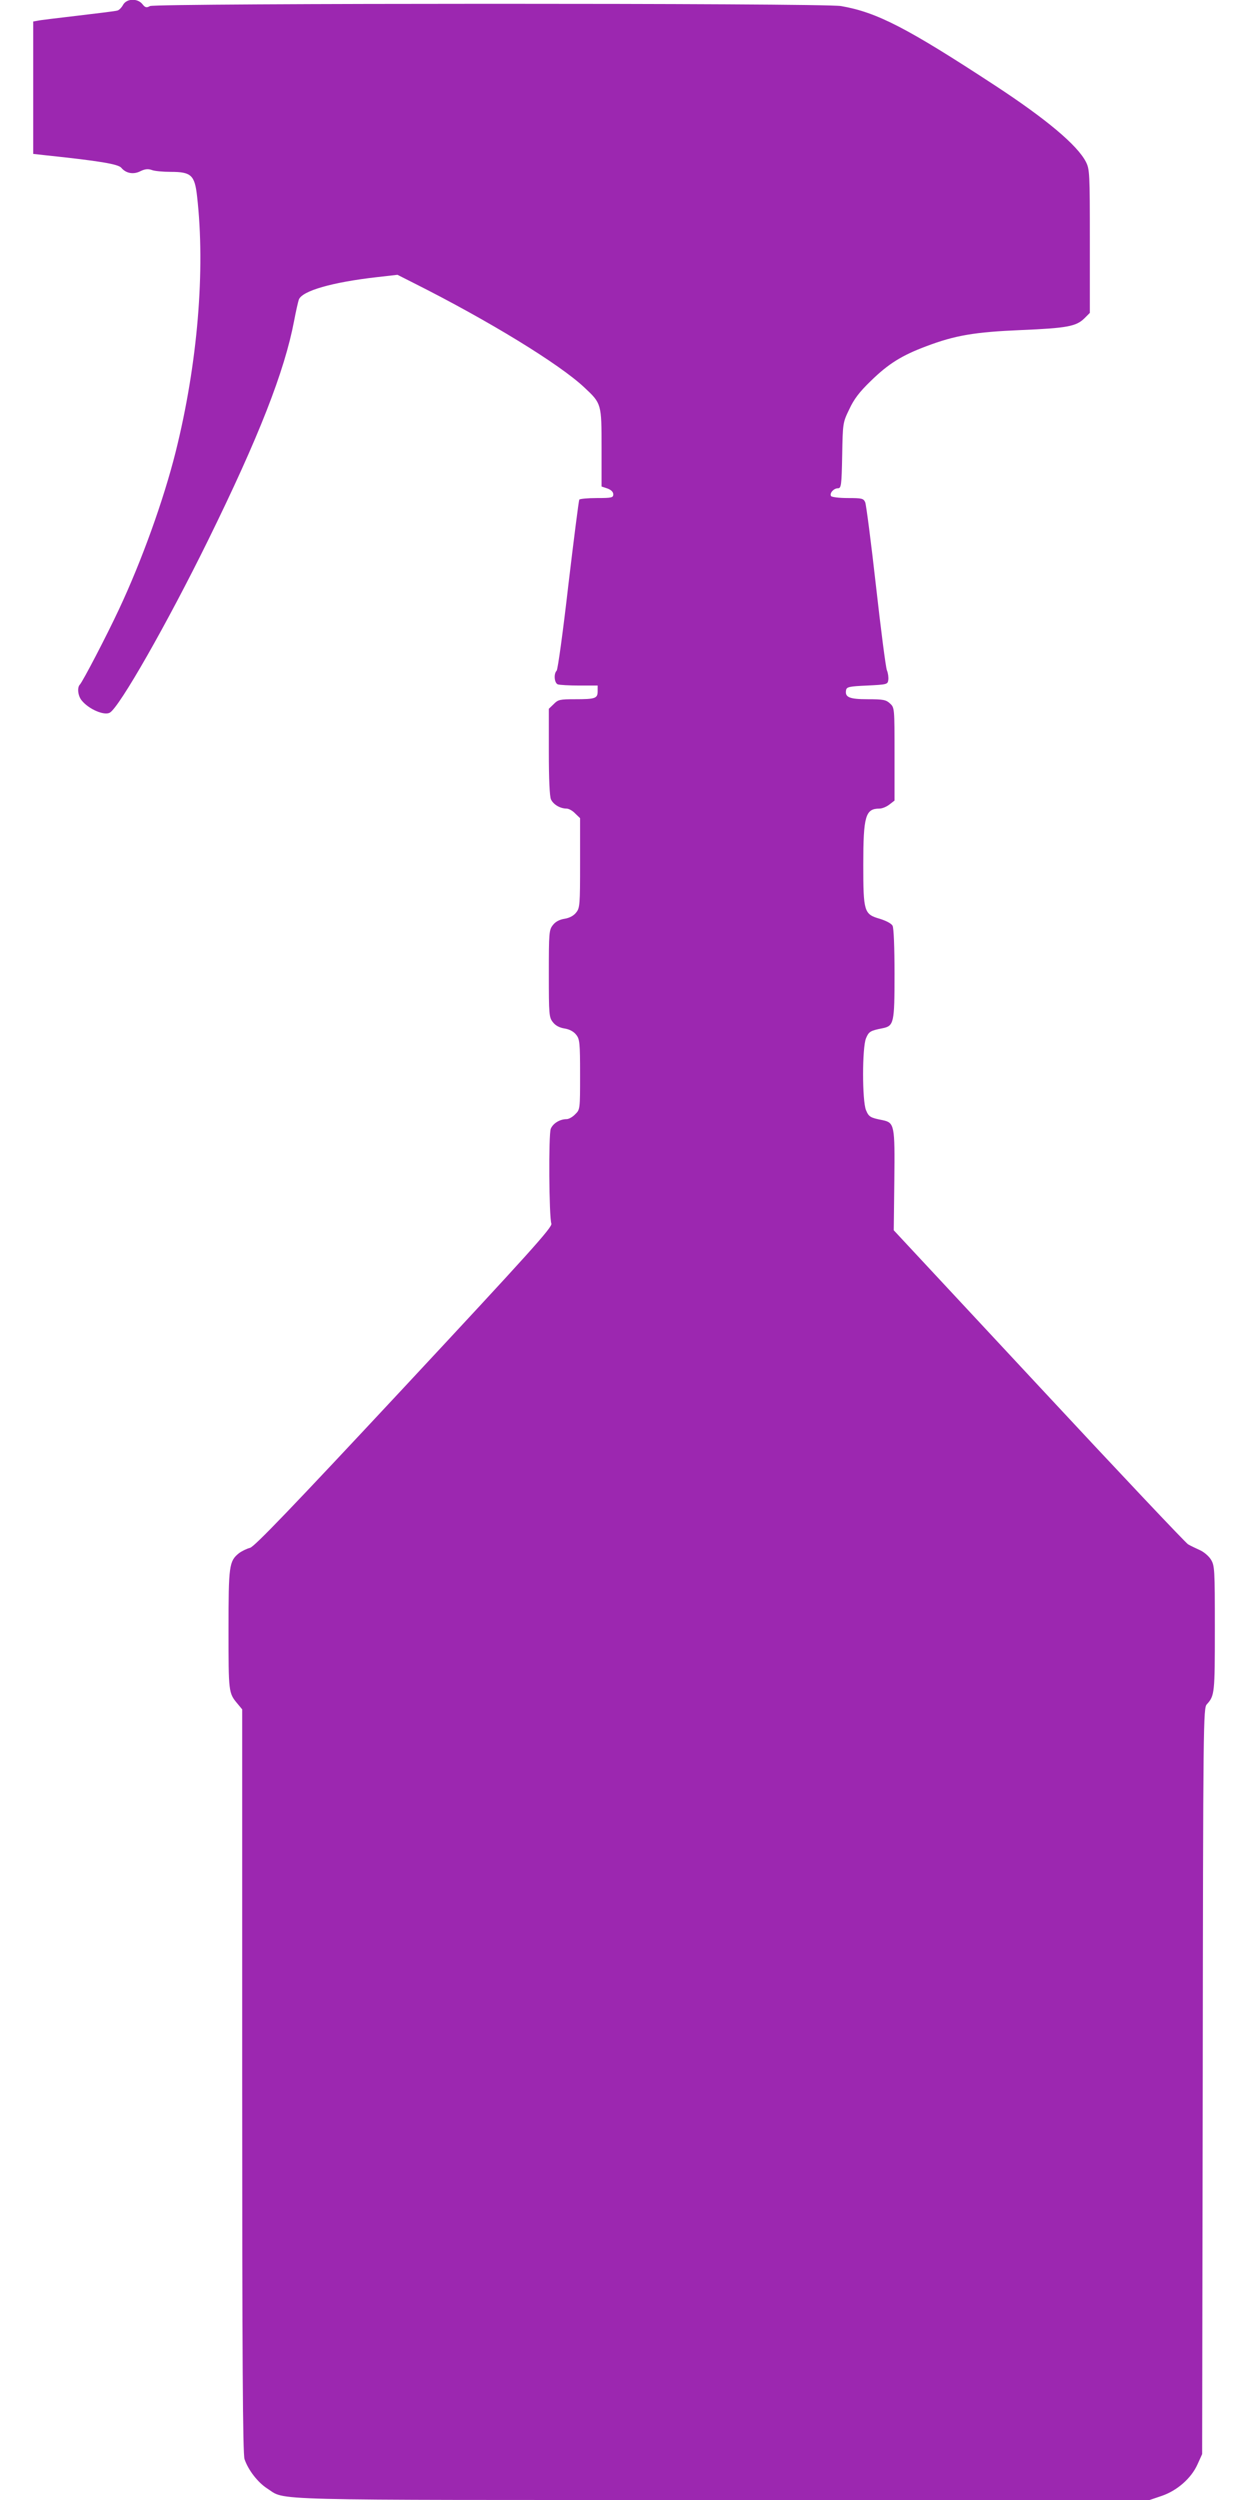 <?xml version="1.0" standalone="no"?>
<!DOCTYPE svg PUBLIC "-//W3C//DTD SVG 20010904//EN"
 "http://www.w3.org/TR/2001/REC-SVG-20010904/DTD/svg10.dtd">
<svg version="1.0" xmlns="http://www.w3.org/2000/svg"
 width="640pt" height="1280pt" viewBox="0 0 640 1280"
 preserveAspectRatio="xMidYMid meet">
<g transform="translate(0,1280) scale(0.1,-0.1)"
fill="#9c27b0" stroke="none">
<path d="M630 12775 c-7 -13 -20 -27 -29 -29 -9 -3 -99 -14 -201 -26 -102 -12
-195 -23 -207 -26 l-23 -4 0 -339 0 -339 63 -7 c275 -29 372 -45 388 -64 24
-29 63 -36 99 -17 23 11 38 12 56 6 14 -6 59 -10 99 -10 104 0 122 -17 134
-125 43 -377 3 -858 -110 -1310 -62 -247 -174 -558 -290 -805 -64 -137 -184
-367 -200 -385 -15 -15 -10 -58 9 -81 36 -45 115 -79 144 -63 49 27 294 457
504 884 259 527 391 864 440 1123 9 48 20 96 24 108 17 45 171 89 400 115
l105 12 85 -43 c380 -191 745 -414 872 -534 88 -82 88 -84 88 -309 l0 -198 30
-10 c19 -7 30 -18 30 -30 0 -17 -8 -19 -84 -19 -47 0 -87 -4 -90 -8 -3 -5 -28
-202 -56 -437 -27 -236 -54 -433 -60 -439 -16 -16 -12 -63 6 -70 9 -3 58 -6
110 -6 l94 0 0 -29 c0 -37 -12 -41 -116 -41 -77 0 -87 -2 -109 -25 l-25 -24 0
-220 c0 -140 4 -229 11 -244 12 -26 47 -47 80 -47 11 0 31 -11 44 -25 l25 -24
0 -229 c0 -213 -1 -231 -20 -254 -12 -16 -34 -28 -59 -32 -26 -4 -47 -15 -60
-32 -20 -25 -21 -39 -21 -249 0 -210 1 -224 21 -249 13 -17 34 -28 60 -32 25
-4 47 -16 59 -32 18 -22 20 -41 20 -204 0 -177 0 -179 -25 -203 -13 -14 -33
-25 -44 -25 -34 0 -69 -21 -81 -49 -12 -30 -9 -452 3 -486 7 -17 -115 -152
-753 -837 -578 -620 -768 -818 -790 -823 -16 -4 -41 -16 -56 -27 -51 -41 -54
-62 -54 -393 0 -320 0 -323 46 -378 l24 -29 0 -1902 c0 -1416 3 -1912 12
-1937 19 -56 68 -119 116 -150 100 -63 -64 -59 2334 -59 l2184 0 62 21 c79 27
151 90 183 161 l24 53 3 1909 c2 1847 3 1911 21 1930 40 44 41 57 41 387 0
305 -1 323 -20 354 -11 18 -37 40 -58 49 -20 9 -47 22 -59 29 -12 7 -356 371
-764 810 l-743 798 3 255 c3 284 1 296 -61 309 -62 12 -70 17 -84 51 -20 47
-20 321 0 368 14 34 22 39 83 51 60 12 63 25 63 278 0 137 -4 236 -10 247 -6
12 -34 26 -66 36 -80 23 -84 36 -84 276 0 250 11 288 83 288 13 0 36 9 51 21
l26 20 0 238 c0 235 0 238 -23 259 -20 19 -35 22 -114 22 -95 0 -118 10 -111
47 3 16 17 19 108 23 101 5 105 6 108 28 2 13 -1 36 -7 50 -6 15 -31 209 -56
432 -25 223 -50 415 -55 428 -9 20 -16 22 -89 22 -45 0 -83 5 -86 10 -9 15 14
40 35 40 17 0 19 14 22 168 3 165 3 168 36 236 24 52 52 89 110 145 91 89 159
131 284 178 148 56 248 73 485 83 237 10 283 19 325 60 l28 28 0 367 c0 349
-1 368 -20 406 -44 86 -204 220 -465 391 -452 296 -605 375 -789 407 -87 16
-3510 15 -3538 0 -18 -10 -25 -8 -39 10 -25 31 -81 29 -99 -4z"/>
</g>
</svg>
